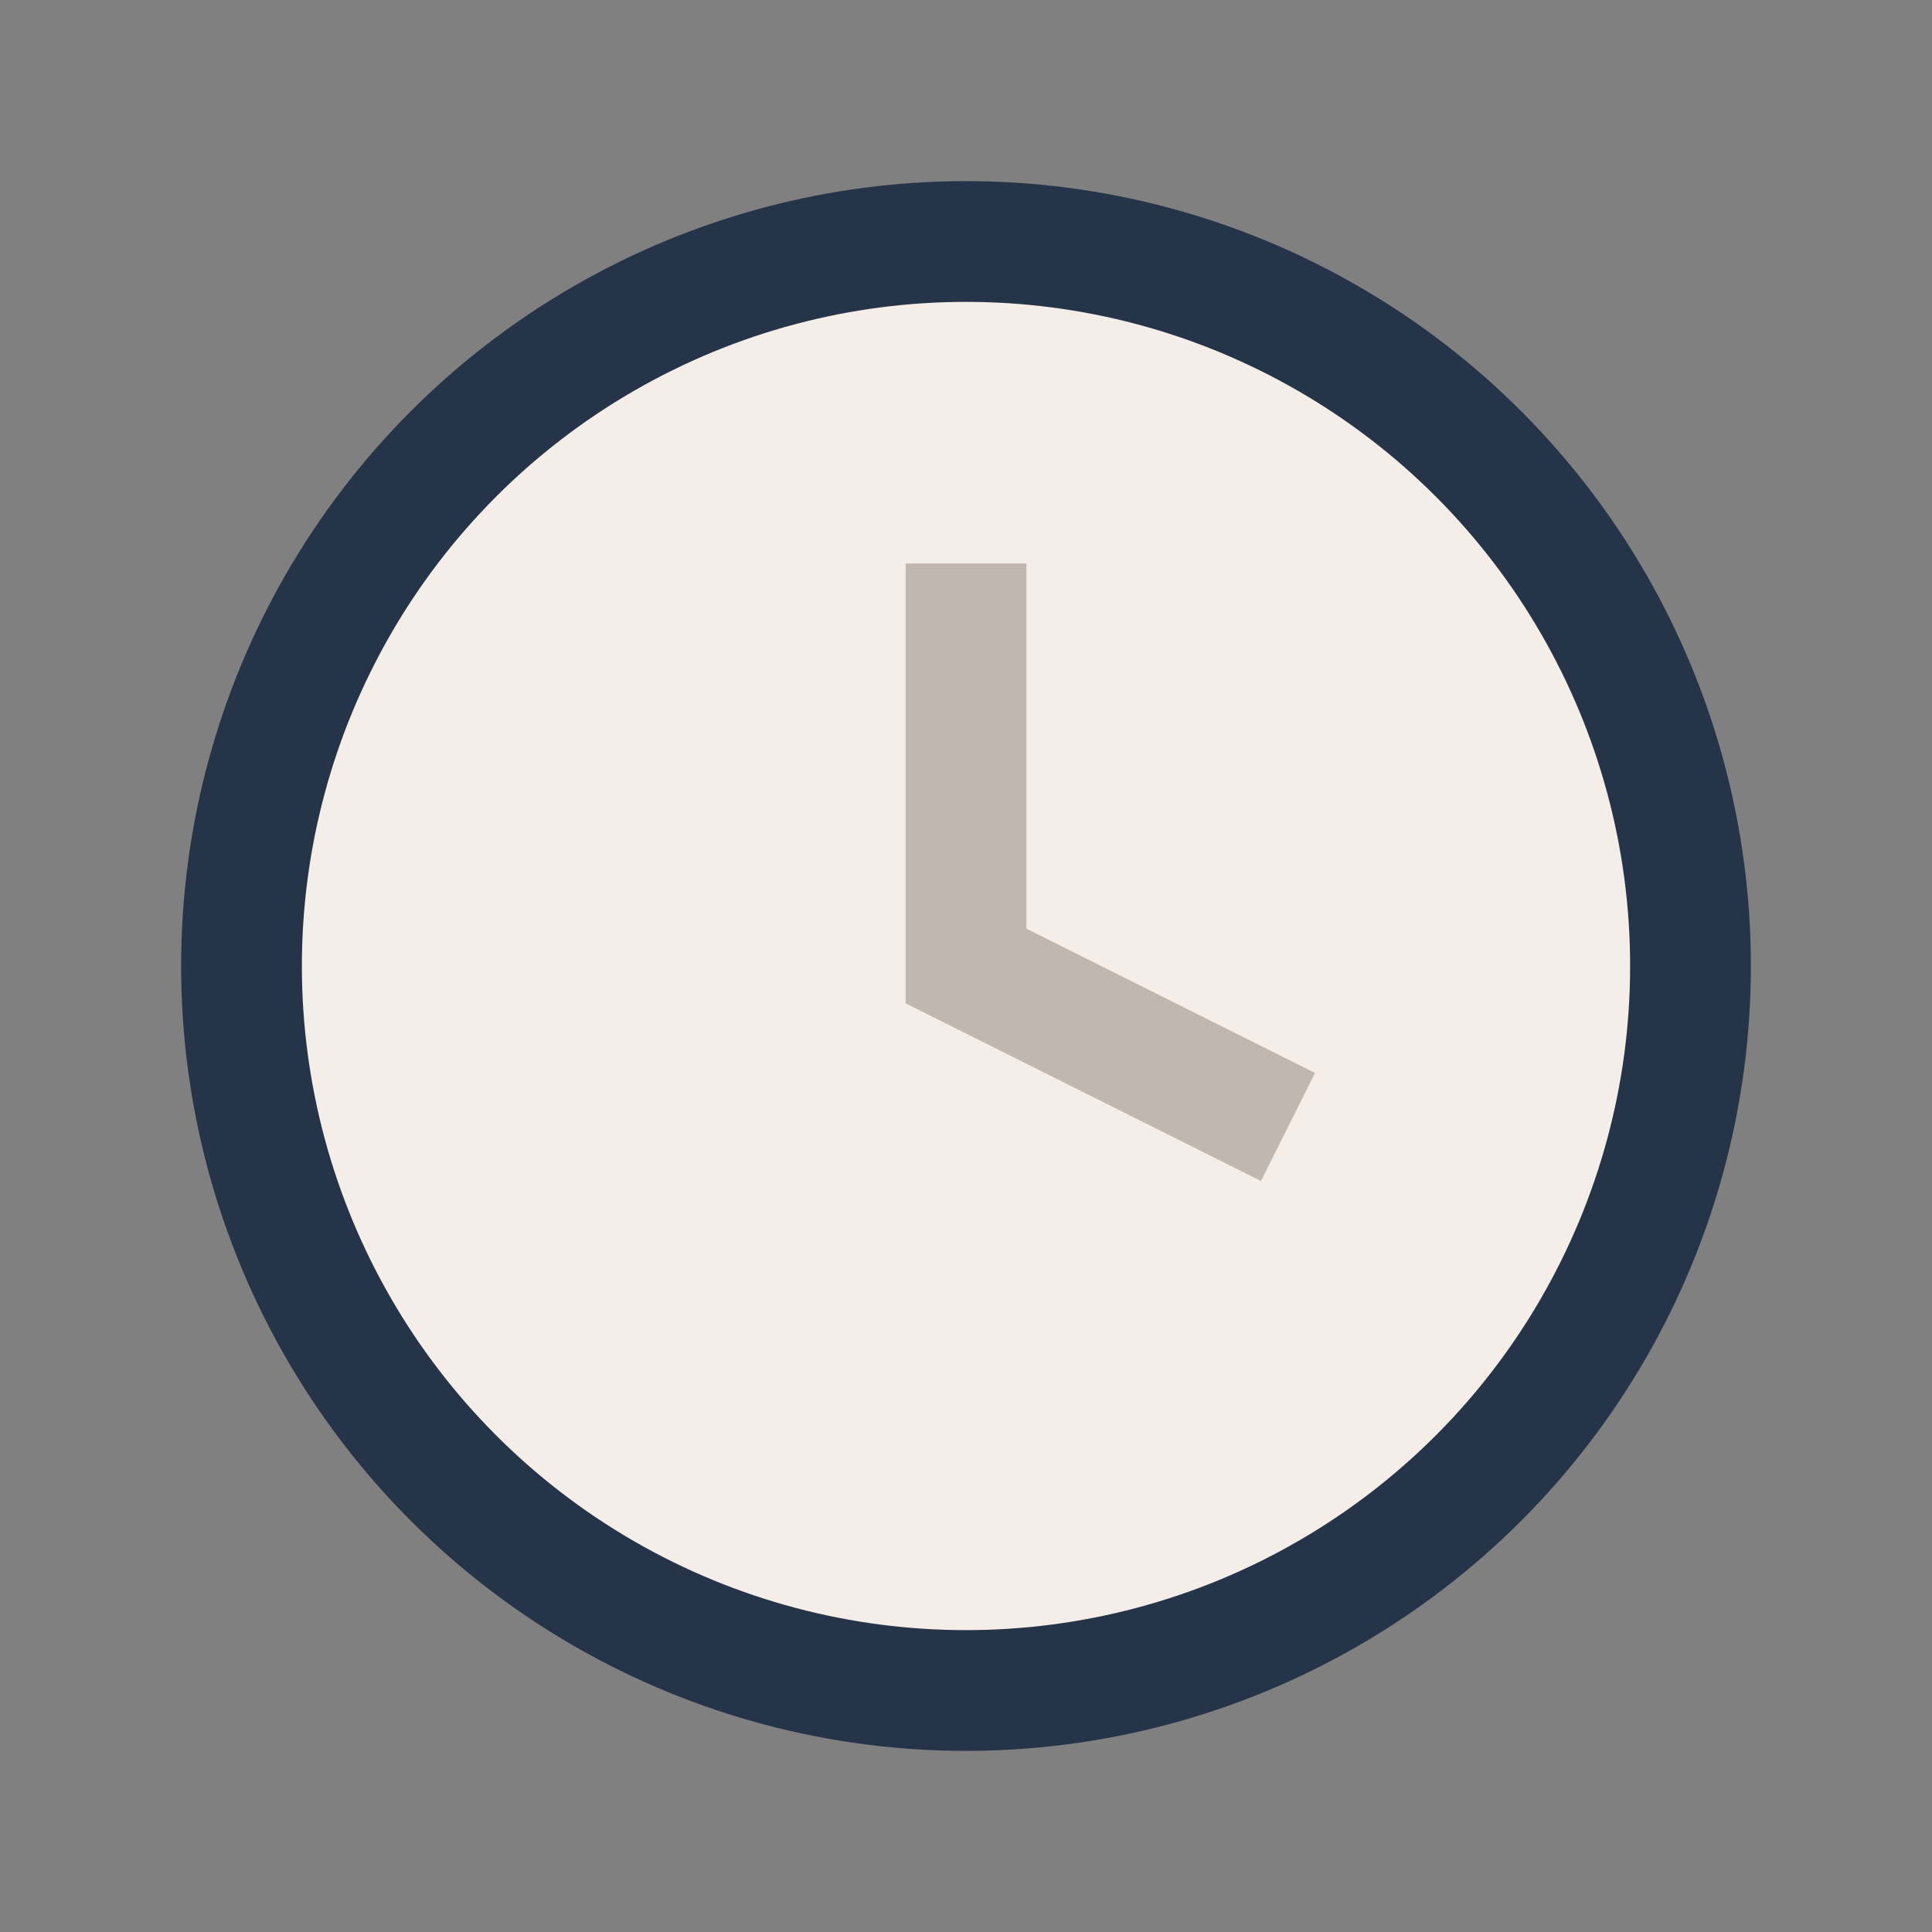<?xml version="1.0" encoding="UTF-8"?>
<svg xmlns="http://www.w3.org/2000/svg" width="24" height="24" viewBox="0 0 24 24"><rect x="0" y="0" width="24" height="24" fill="#808080" stroke="none"/><circle cx="12" cy="12" r="9" fill="#F5EDE7" stroke="#26344A" stroke-width="1.5"/><path d="M12 7v5l4 2" fill="none" stroke="#C0B7B1" stroke-width="1.5"/></svg>